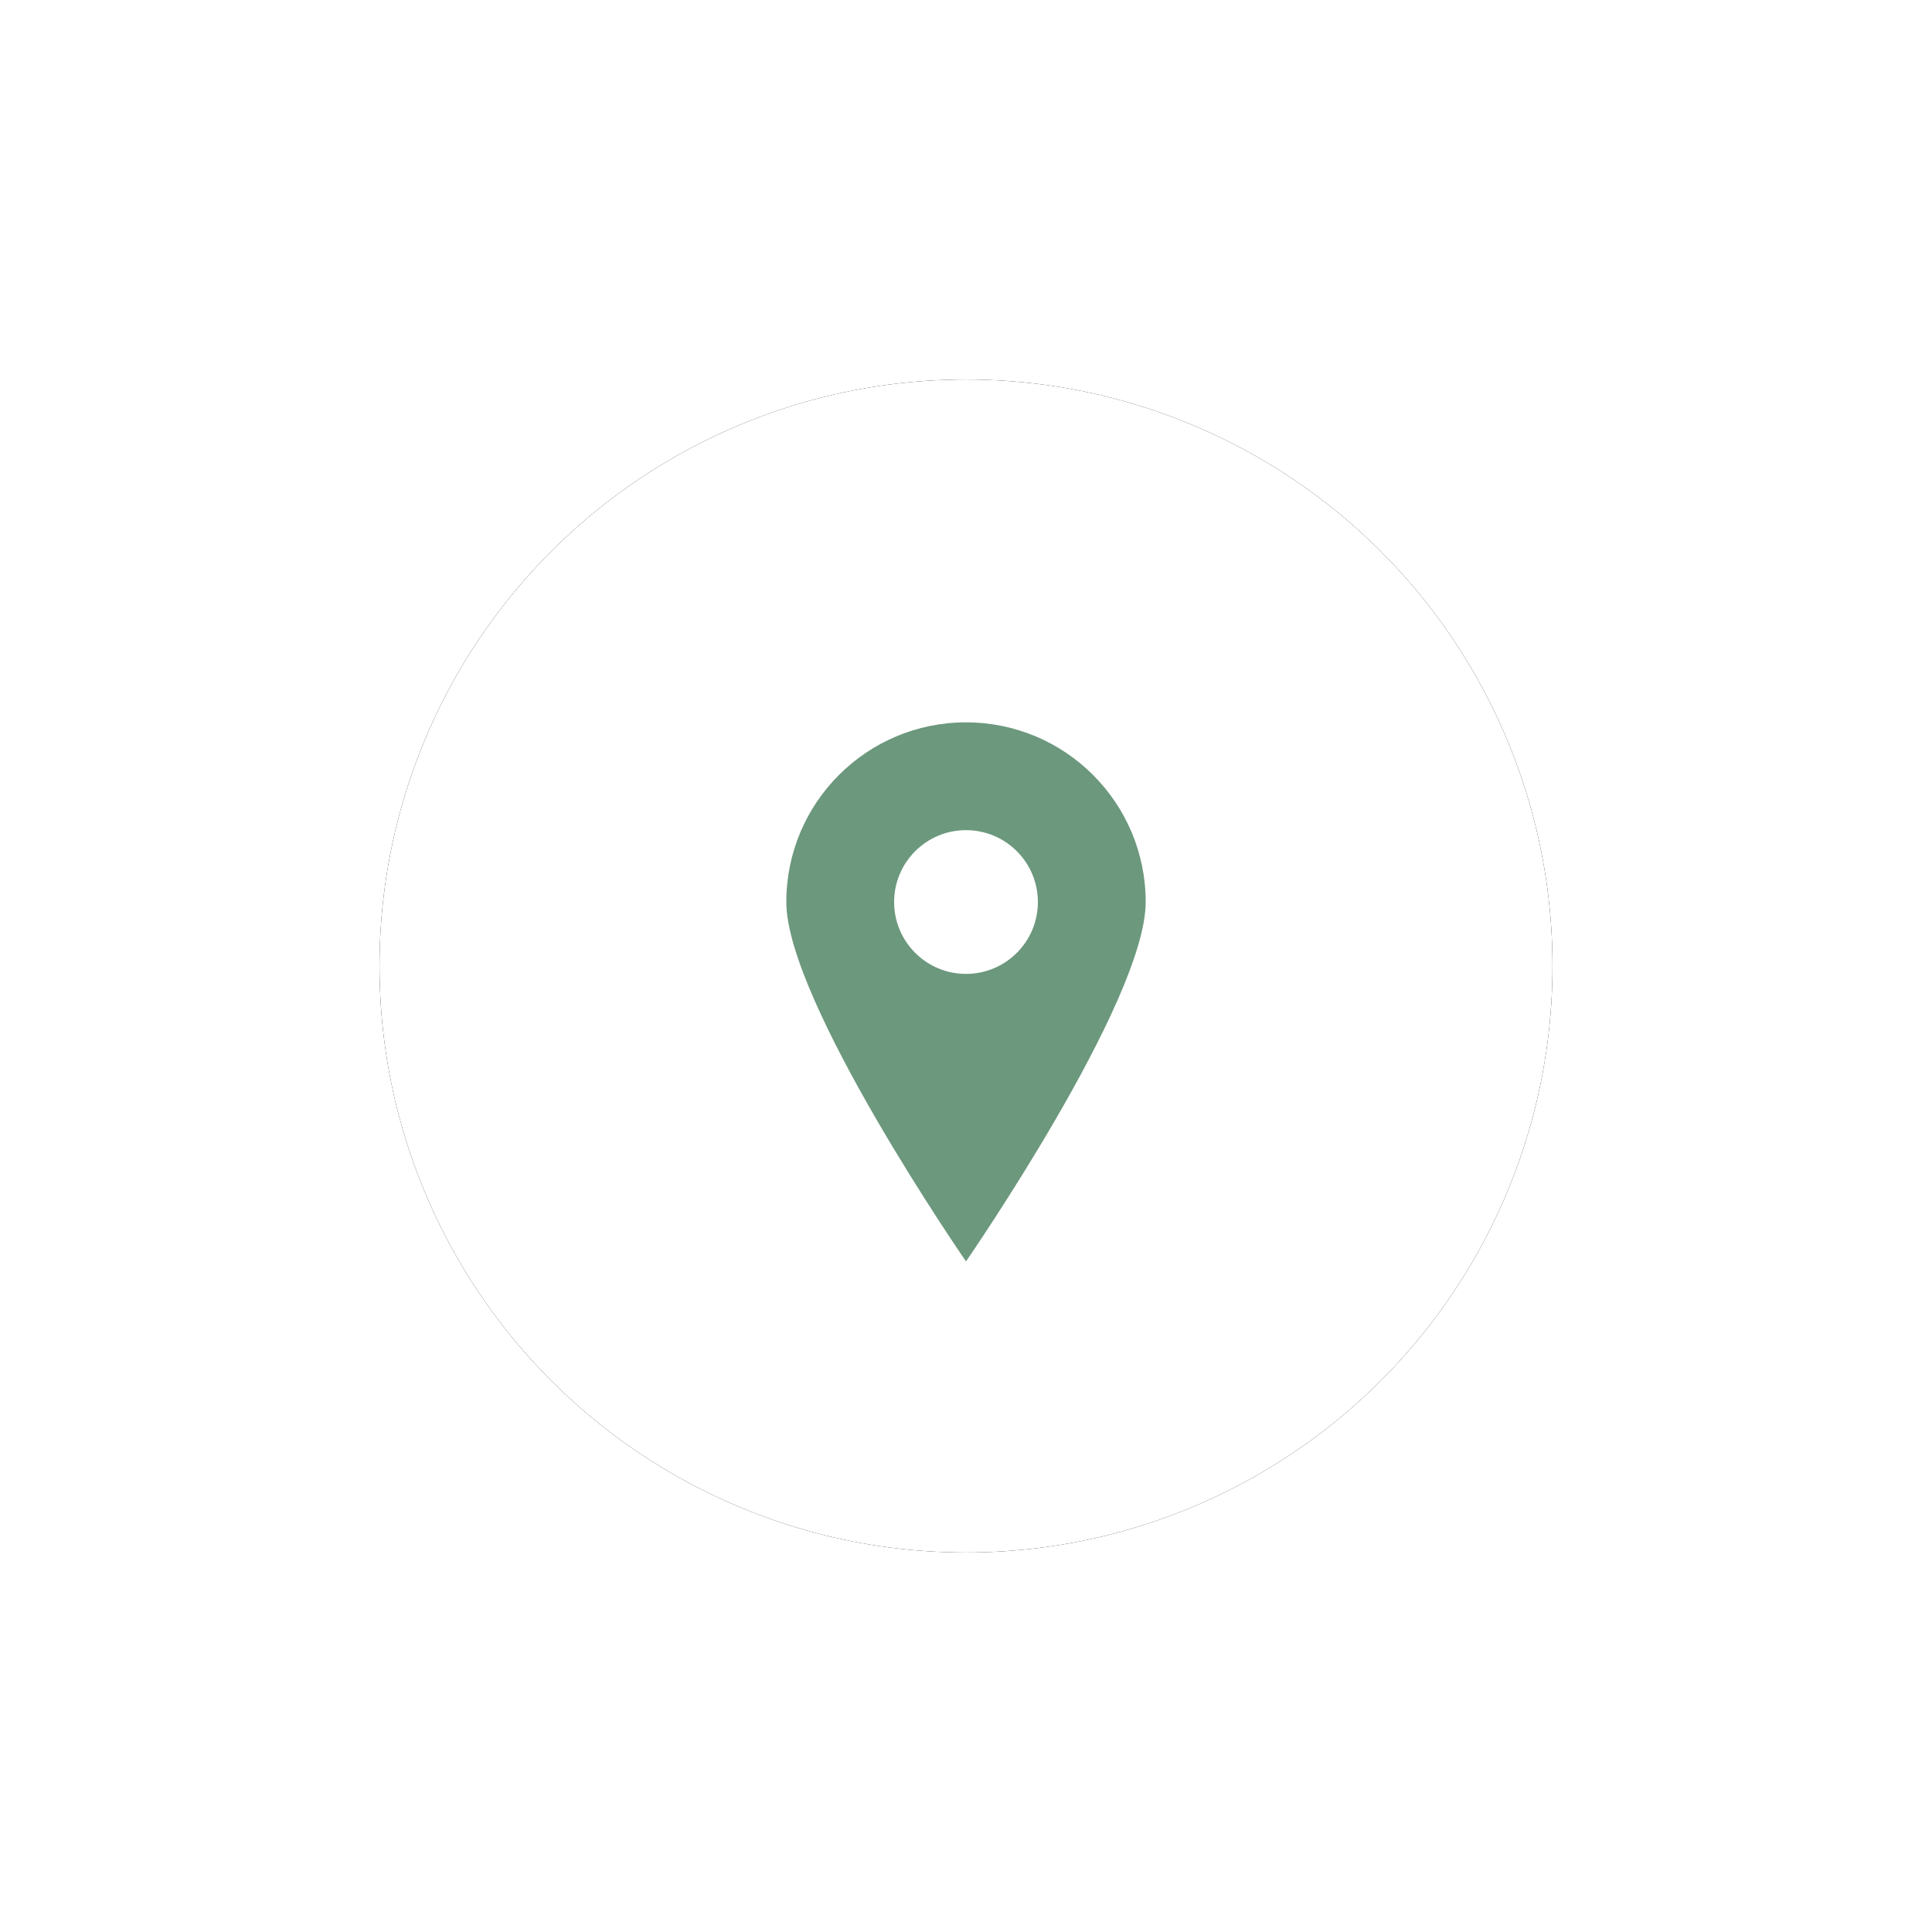 <?xml version="1.0" encoding="UTF-8" standalone="no"?>
<svg width="112px" height="112px" viewBox="0 0 112 112" version="1.1" xmlns="http://www.w3.org/2000/svg" xmlns:xlink="http://www.w3.org/1999/xlink">
    <!-- Generator: Sketch 42 (36781) - http://www.bohemiancoding.com/sketch -->
    <title>icon-location</title>
    <desc>Created with Sketch.</desc>
    <defs>
        <circle id="path-1" cx="34" cy="34" r="34"></circle>
        <filter x="-50%" y="-50%" width="200%" height="200%" filterUnits="objectBoundingBox" id="filter-2">
            <feOffset dx="0" dy="0" in="SourceAlpha" result="shadowOffsetOuter1"></feOffset>
            <feGaussianBlur stdDeviation="11.5" in="shadowOffsetOuter1" result="shadowBlurOuter1"></feGaussianBlur>
            <feColorMatrix values="0 0 0 0 0   0 0 0 0 0   0 0 0 0 0  0 0 0 0.189 0" type="matrix" in="shadowBlurOuter1"></feColorMatrix>
        </filter>
    </defs>
    <g id="Final" stroke="none" stroke-width="1" fill="none" fill-rule="evenodd">
        <g id="IHP-Landing-Screen" transform="translate(-594, -1050)">
            <g id="icon-location" transform="translate(616, 1072)">
                <g id="Oval-2">
                    <use fill="black" fill-opacity="1" filter="url(#filter-2)" xlink:href="#path-1"></use>
                    <use fill="#FFFFFF" fill-rule="evenodd" xlink:href="#path-1"></use>
                </g>
                <path d="M34,51.125 C34,51.125 23.583,36.045 23.583,30.292 C23.583,24.539 28.247,19.875 34,19.875 C39.753,19.875 44.417,24.539 44.417,30.292 C44.417,36.045 34,51.125 34,51.125 Z M34,34.458 C36.301,34.458 38.167,32.593 38.167,30.292 C38.167,27.99 36.301,26.125 34,26.125 C31.699,26.125 29.833,27.99 29.833,30.292 C29.833,32.593 31.699,34.458 34,34.458 Z" id="Combined-Shape" fill="#6C987D"></path>
            </g>
        </g>
    </g>
</svg>
